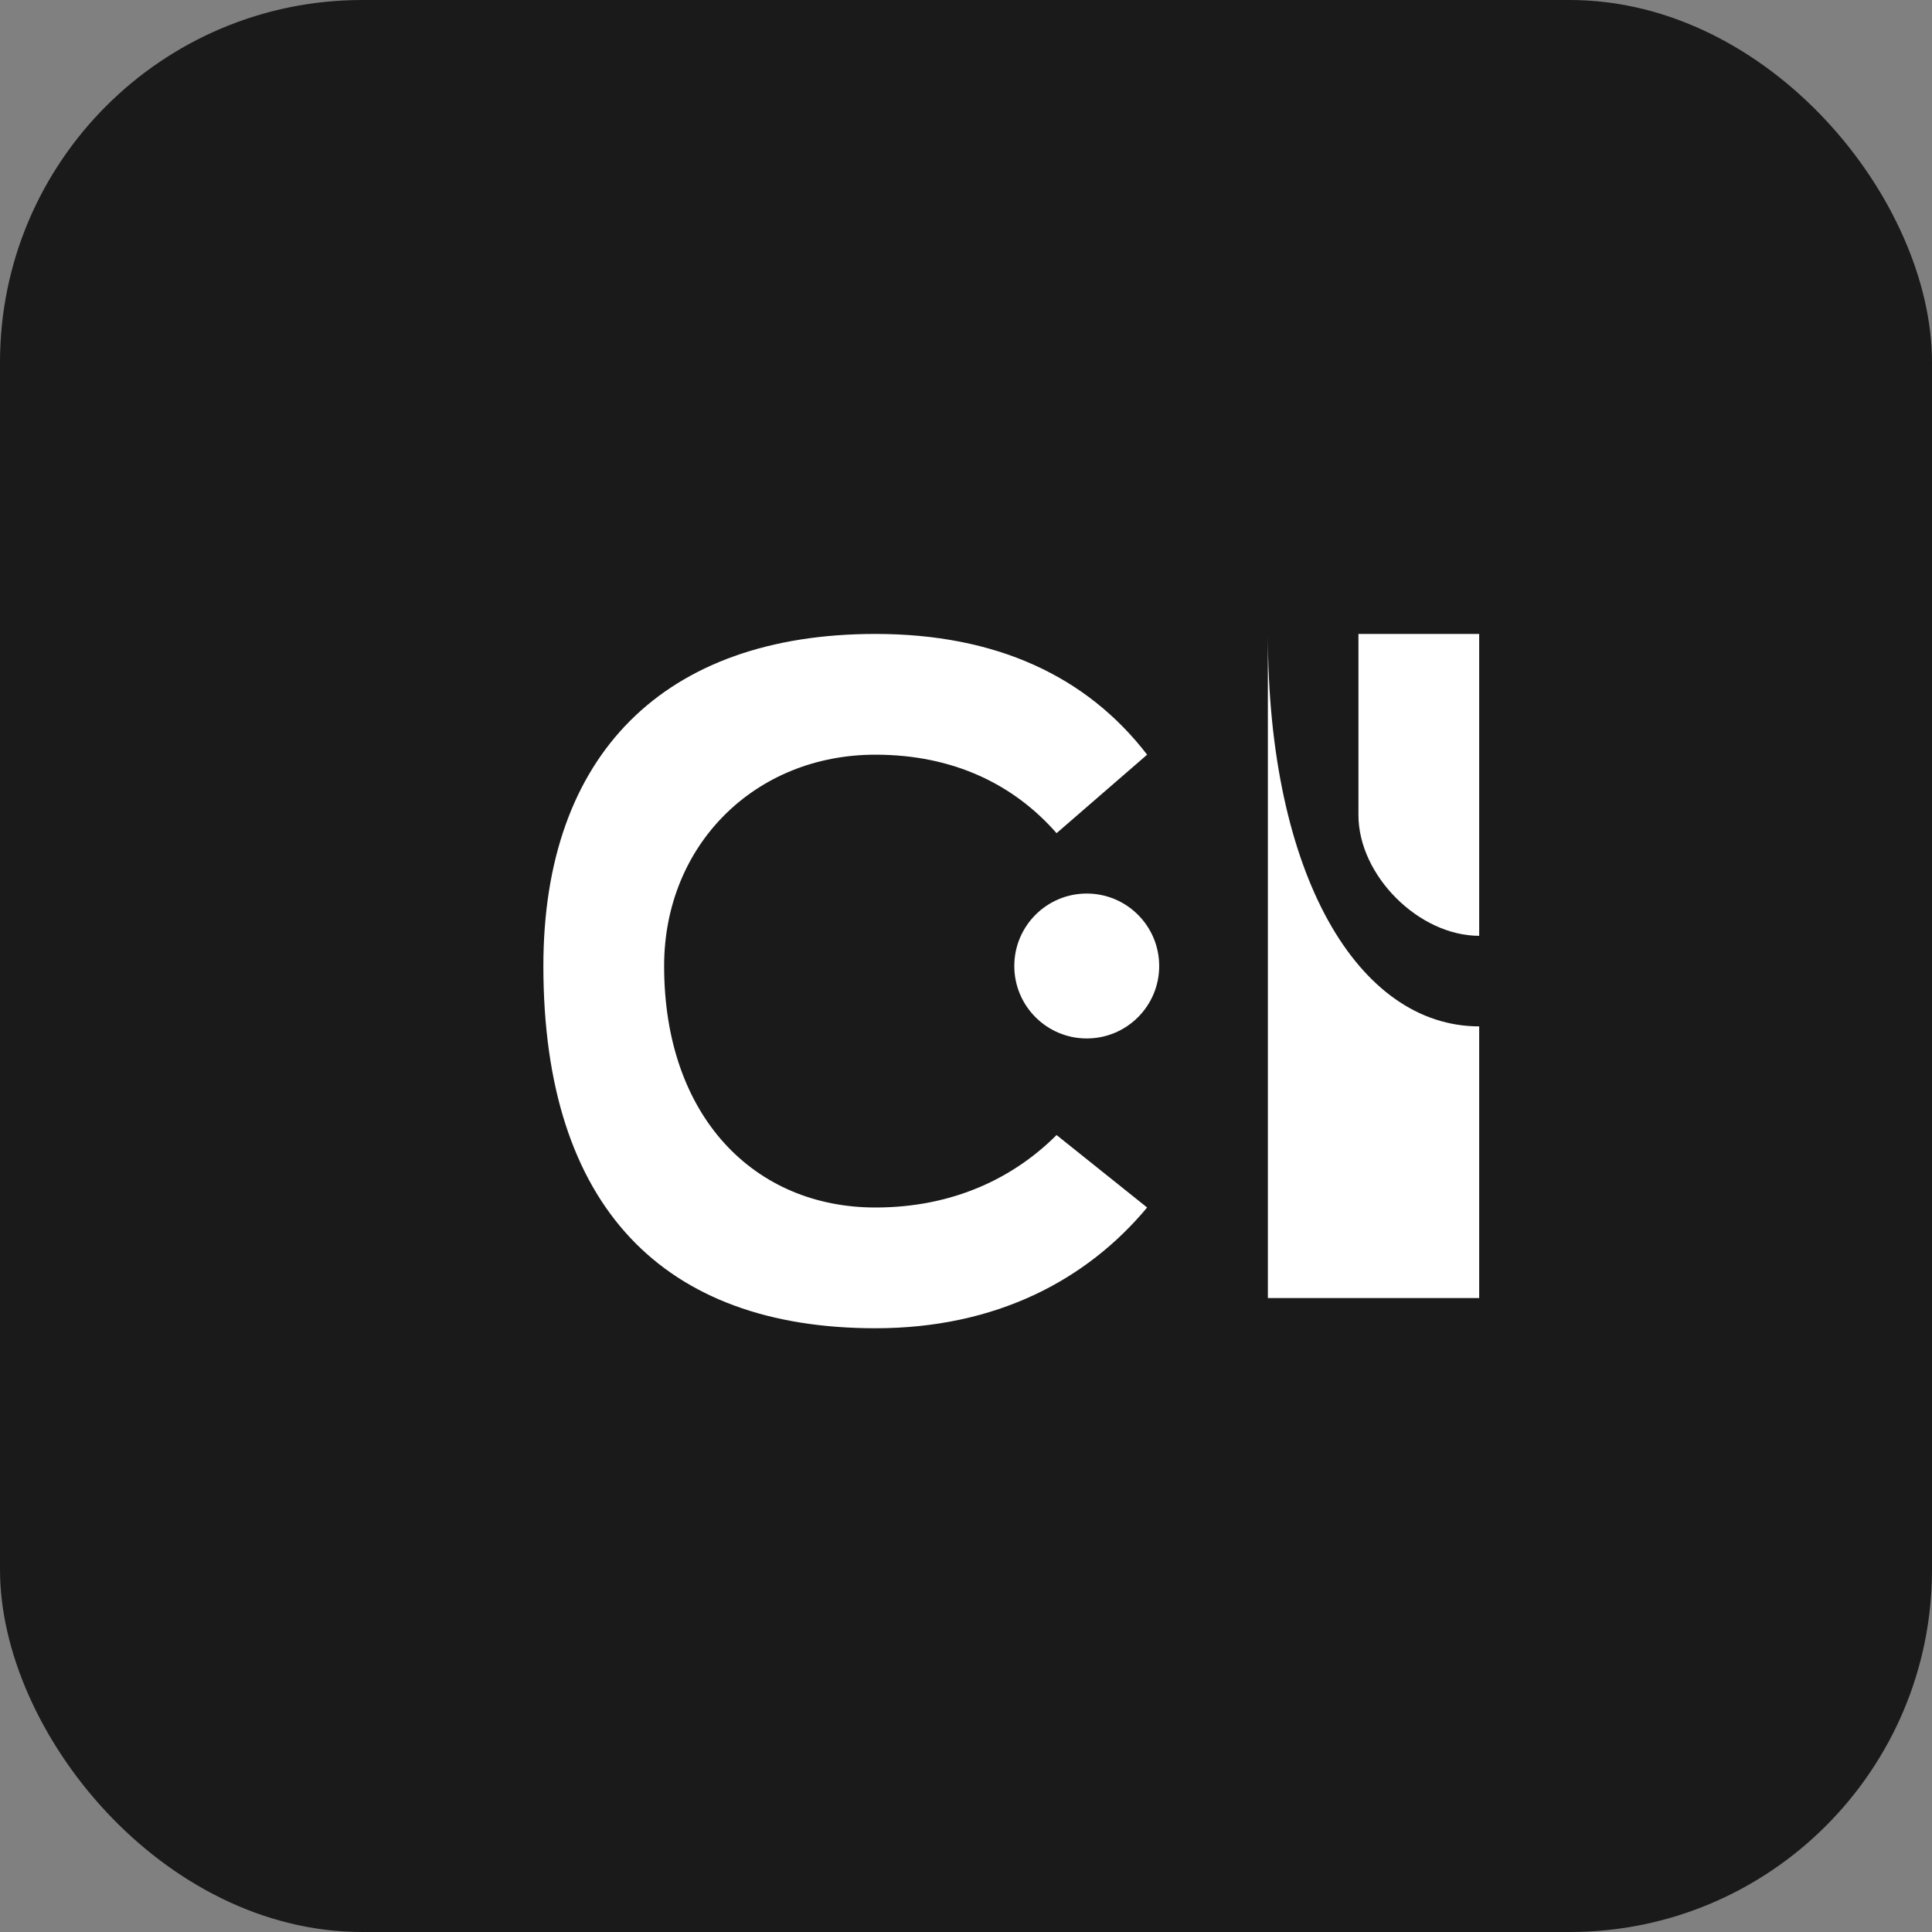 <svg viewBox="0 0 32 32" fill="none" xmlns="http://www.w3.org/2000/svg">
  <rect x="0" y="0" width="32" height="32" fill="#808080" stroke="none"/>
  <rect width="32" height="32" rx="6" fill="#1a1a1a"/>
  <g>
    <!-- G estilizado -->
    <path
      d="M9 16C9 12.5 11 10.5 14.5 10.5C16.5 10.5 18 11.2 19 12.5L17.5 13.8C16.8 13 15.8 12.5 14.5 12.5C12.5 12.5 11 14 11 16C11 18.5 12.5 20 14.5 20C15.8 20 16.8 19.5 17.5 18.8L19 20C18 21.2 16.5 22 14.5 22C11 22 9 20 9 16Z"
      fill="white"
    />
    <!-- Punto en la G -->
    <circle
      cx="18"
      cy="16"
      r="1.2"
      fill="white"
    />
    <!-- D estilizado -->
    <path
      d="M21 10.5H24.5V21.5H21V10.5ZM21 10.5C21 14.5 22.5 17 24.5 17V15.5C23.5 15.5 22.5 14.5 22.5 13.5V10.5H21Z"
      fill="white"
    />
  </g>
</svg>
